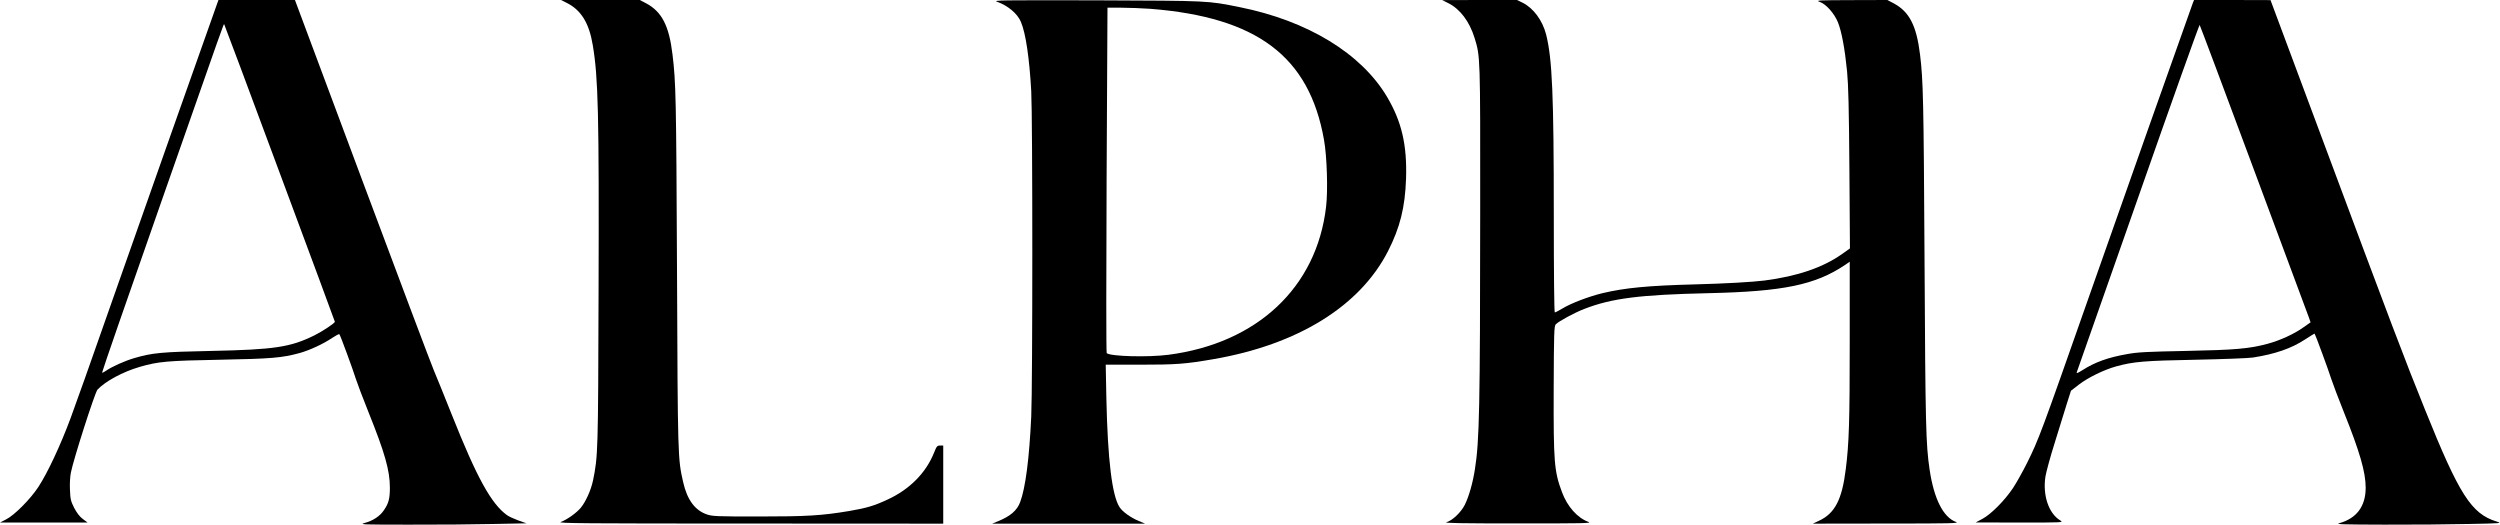<?xml version="1.0" encoding="UTF-8"?> <svg xmlns="http://www.w3.org/2000/svg" width="3030" height="636" viewBox="0 0 3030 636" fill="none"><g clip-path="url(#clip0_61_173)"><path d="M263.467 3.6C250.4 40.4 164 284.4 144.4 340.667C100.933 464.533 96.533 476.667 85.6 506.667C73.6 539.067 58 572.533 46.533 590.133C36.933 604.8 17.333 624.667 7.2 629.6L0 633.333H53.067H106.133L100.267 628.933C96.4 626 93.067 621.6 89.867 615.467C85.867 607.467 85.2 605.067 84.8 593.867C84.4 586.8 84.933 577.6 85.867 572.933C89.067 556.533 115.067 475.6 118.133 472.267C127.733 462 148.8 450.667 169.333 444.667C191.867 438.133 202.533 437.2 266.533 436C329.2 434.8 341.733 433.733 363.2 427.867C375.6 424.4 391.867 416.8 402.533 409.6C406.933 406.667 410.933 404.533 411.333 405.067C412.533 406.4 428 448.533 431.333 459.333C432.933 464.4 439.733 482.4 446.533 499.333C466.4 548.667 472.533 570.267 472.533 590.933C472.533 604.4 471.067 609.867 465.467 618.133C460.533 625.6 452.267 631.067 441.867 633.867C435.067 635.733 439.467 635.867 496 635.867C529.733 636 575.6 635.6 597.867 635.067L638.133 634.267L628.267 630.8C622.933 628.8 616.667 626 614.533 624.4C595.333 610.667 577.733 578.4 547.867 503.333C538.533 479.867 528.667 455.6 526 449.333C523.2 443.067 484.267 339.467 439.2 218.933L357.467 0H311.067H264.8L263.467 3.6ZM339.067 209.733C375.867 308.533 405.867 389.6 405.867 390C405.867 391.6 390.667 401.733 381.2 406.4C352 420.8 333.067 423.733 255.867 425.333C196.267 426.533 184.533 427.6 162.8 434C151.333 437.333 135.467 444.4 128.133 449.6C126 451.067 124.133 452 123.733 451.6C123.333 451.333 155.733 357.733 195.733 243.867C274.533 18.8 271.067 28.8 271.733 29.467C272 29.733 302.4 110.8 339.067 209.733Z" fill="black"></path><path d="M686.8 3.467C704.133 12 714 27.867 718.4 54.533C725.067 93.733 726.133 138.267 725.467 352C724.933 548.4 724.8 552.933 718.667 582.667C716.133 594.267 710.133 607.733 703.867 615.467C698.8 621.6 687.2 629.867 679.6 632.667C675.2 634.267 708.133 634.533 908.933 634.533L1143.2 634.667V587.333V540H1139.33C1135.87 540 1135.2 540.8 1132 548.8C1122.27 573.067 1102.67 592.933 1076.27 605.2C1059.87 612.933 1050.4 615.733 1029.33 619.333C995.867 624.933 978 626 919.2 626C868.4 626 863.333 625.733 856.667 623.467C842.133 618.4 832.8 605.6 828 584.4C821.467 555.6 821.467 555.467 820.533 327.333C819.6 118.133 819.2 99.867 815.067 66C810.933 31.2 802.133 14.267 783.333 4.133L775.467 0H727.733H680L686.8 3.467Z" fill="black"></path><path d="M1208.53 2.133C1221.73 6.933 1233.2 16.533 1237.33 26.533C1243.2 40.267 1247.6 70.133 1249.87 110.667C1251.6 142.8 1251.6 465.867 1249.87 504.667C1247.47 556.133 1242.93 591.2 1236.4 608.667C1232.67 618.533 1224.8 625.467 1210.27 631.467L1202.53 634.667H1295.2H1387.87L1380.27 631.467C1370.8 627.6 1360.67 620.4 1357.07 614.933C1347.87 601.333 1342.53 557.467 1340.93 483.333L1340.13 442H1382C1425.6 442 1436.53 441.2 1470.53 435.333C1572.8 417.733 1648.13 371.2 1682.27 304.4C1696.8 275.867 1702.93 251.467 1704.13 216.667C1705.47 175.867 1698.93 147.467 1681.07 117.333C1649.87 64.8 1584.93 25.2 1502.53 8.667C1463.33 0.8 1466.4 0.933 1329.2 0.4C1211.87 0.133 1202.93 0.267 1208.53 2.133ZM1394 10.666C1523.6 20.8 1586.8 68.4 1604.67 169.333C1608.27 189.067 1609.6 231.067 1607.2 250.667C1595.87 348.267 1523.73 416 1416.13 430C1391.2 433.2 1345.73 432 1341.33 428C1340.67 427.333 1340.67 336.267 1341.2 218.133L1342.27 9.333H1359.07C1368.4 9.333 1384.13 10 1394 10.666Z" fill="black"></path><path d="M1755.2 3.733C1769.6 10.933 1780.93 25.867 1787.2 46C1794.13 68.667 1794.13 67.2 1794 256C1793.87 493.6 1793.07 534.533 1787.6 568.667C1785.07 585.333 1780.27 601.867 1775.33 611.867C1770.67 621.067 1760.27 630.933 1753.07 632.933C1749.2 634 1771.47 634.4 1839.2 634.4C1919.87 634.4 1929.87 634.267 1925.2 632.533C1912 627.867 1899.6 614 1893.2 596.667C1883.6 571.2 1882.8 560 1883.07 471.333C1883.33 401.867 1883.6 395.2 1885.6 393.067C1889.33 389.2 1908.53 378.933 1919.87 374.533C1953.33 361.467 1987.6 357.2 2070.53 355.333C2161.33 353.333 2200.13 345.333 2236.27 321.067L2241.87 317.2V414.533C2241.87 510.533 2241.07 537.2 2237.07 568.667C2232.53 605.6 2223.87 622.267 2204.53 631.2L2197.2 634.667L2286.53 634.533C2366.4 634.533 2375.33 634.267 2370.53 632.533C2355.2 626.933 2343.87 604.4 2338.67 569.067C2334.13 538.4 2333.6 516.267 2332.53 314.667C2331.47 121.067 2330.93 97.467 2327.07 66C2322.8 31.067 2314.13 14.267 2295.33 4.133L2287.47 0L2243.73 0.133C2203.2 0.267 2200.27 0.4 2205.47 2.267C2213.2 4.933 2223.2 16.267 2227.6 27.067C2232.13 38.4 2236 59.467 2238.67 86.667C2240.27 103.6 2240.93 130.933 2241.47 204.933L2242.13 301.067L2232.4 308C2209.07 324.4 2178.4 334.8 2138.53 340C2123.6 341.867 2090.53 343.733 2054.53 344.667C1998 346.133 1969.6 348.8 1942.13 355.333C1925.73 359.333 1904.13 367.467 1893.47 374C1889.2 376.533 1885.2 378.667 1884.4 378.667C1883.73 378.667 1883.2 334.133 1883.2 260.133C1883.2 115.6 1881.33 71.067 1873.87 41.733C1869.47 24.667 1858.53 9.867 1845.47 3.333L1838.67 0H1793.33L1747.87 0.133L1755.2 3.733Z" fill="black"></path><path d="M2657.73 3.6C2654.8 11.333 2558.13 284.4 2531.47 360.667C2473.73 525.067 2471.07 532.4 2456.67 561.333C2451.73 571.2 2444.27 584.667 2439.87 591.333C2430 606.267 2413.2 623.333 2402.53 628.933L2394.53 633.2L2447.87 633.333C2500.67 633.333 2501.2 633.333 2497.07 630.8C2482.93 622.267 2475.6 600.267 2479.07 577.6C2479.87 572.4 2484.93 553.733 2490.4 536.4C2495.87 518.933 2502.4 497.6 2505.07 489.067L2510 473.6L2519.6 466.133C2530.67 457.6 2550.13 448.133 2564.53 444.133C2586 438.267 2598.53 437.2 2661.2 436C2694.27 435.333 2725.47 434.133 2730.53 433.333C2757.2 429.2 2777.33 422.267 2793.87 411.333C2800 407.333 2805.2 404.133 2805.33 404.4C2806.13 405.2 2822.53 449.6 2825.33 458.8C2827.07 464.267 2834.13 482.933 2841.07 500.267C2860.13 547.867 2867.2 572.267 2867.2 591.067C2867.2 613.6 2856.27 628.267 2835.2 634.133C2830.13 635.467 2839.07 635.733 2889.87 635.867C2923.2 636 2969.07 635.6 2991.6 635.067C3032.53 634.267 3032.8 634.267 3025.6 632C2995.2 622.533 2980.53 599.467 2939.07 496.4C2914.27 435.067 2898.67 393.867 2813.87 166.4L2751.87 0.133L2705.47 0H2659.2L2657.73 3.6ZM2731.87 206C2767.6 302 2797.6 382.933 2798.67 385.6L2800.4 390.667L2791.87 396.667C2780.53 404.8 2763.6 412.533 2748.4 416.667C2726.13 422.667 2709.2 424.133 2649.2 425.333C2602 426.267 2590.8 426.8 2577.87 429.2C2554.93 433.2 2538.8 439.067 2523.87 448.667C2518.13 452.267 2516.4 452.933 2517.07 451.067C2517.6 449.733 2551.2 354.267 2591.6 238.933C2632 123.6 2665.47 29.733 2666 30.267C2666.53 30.933 2696.13 109.867 2731.87 206Z" fill="black"></path></g><defs><clipPath id="clip0_61_173"><rect width="3030" height="636" fill="white"></rect></clipPath></defs></svg> 